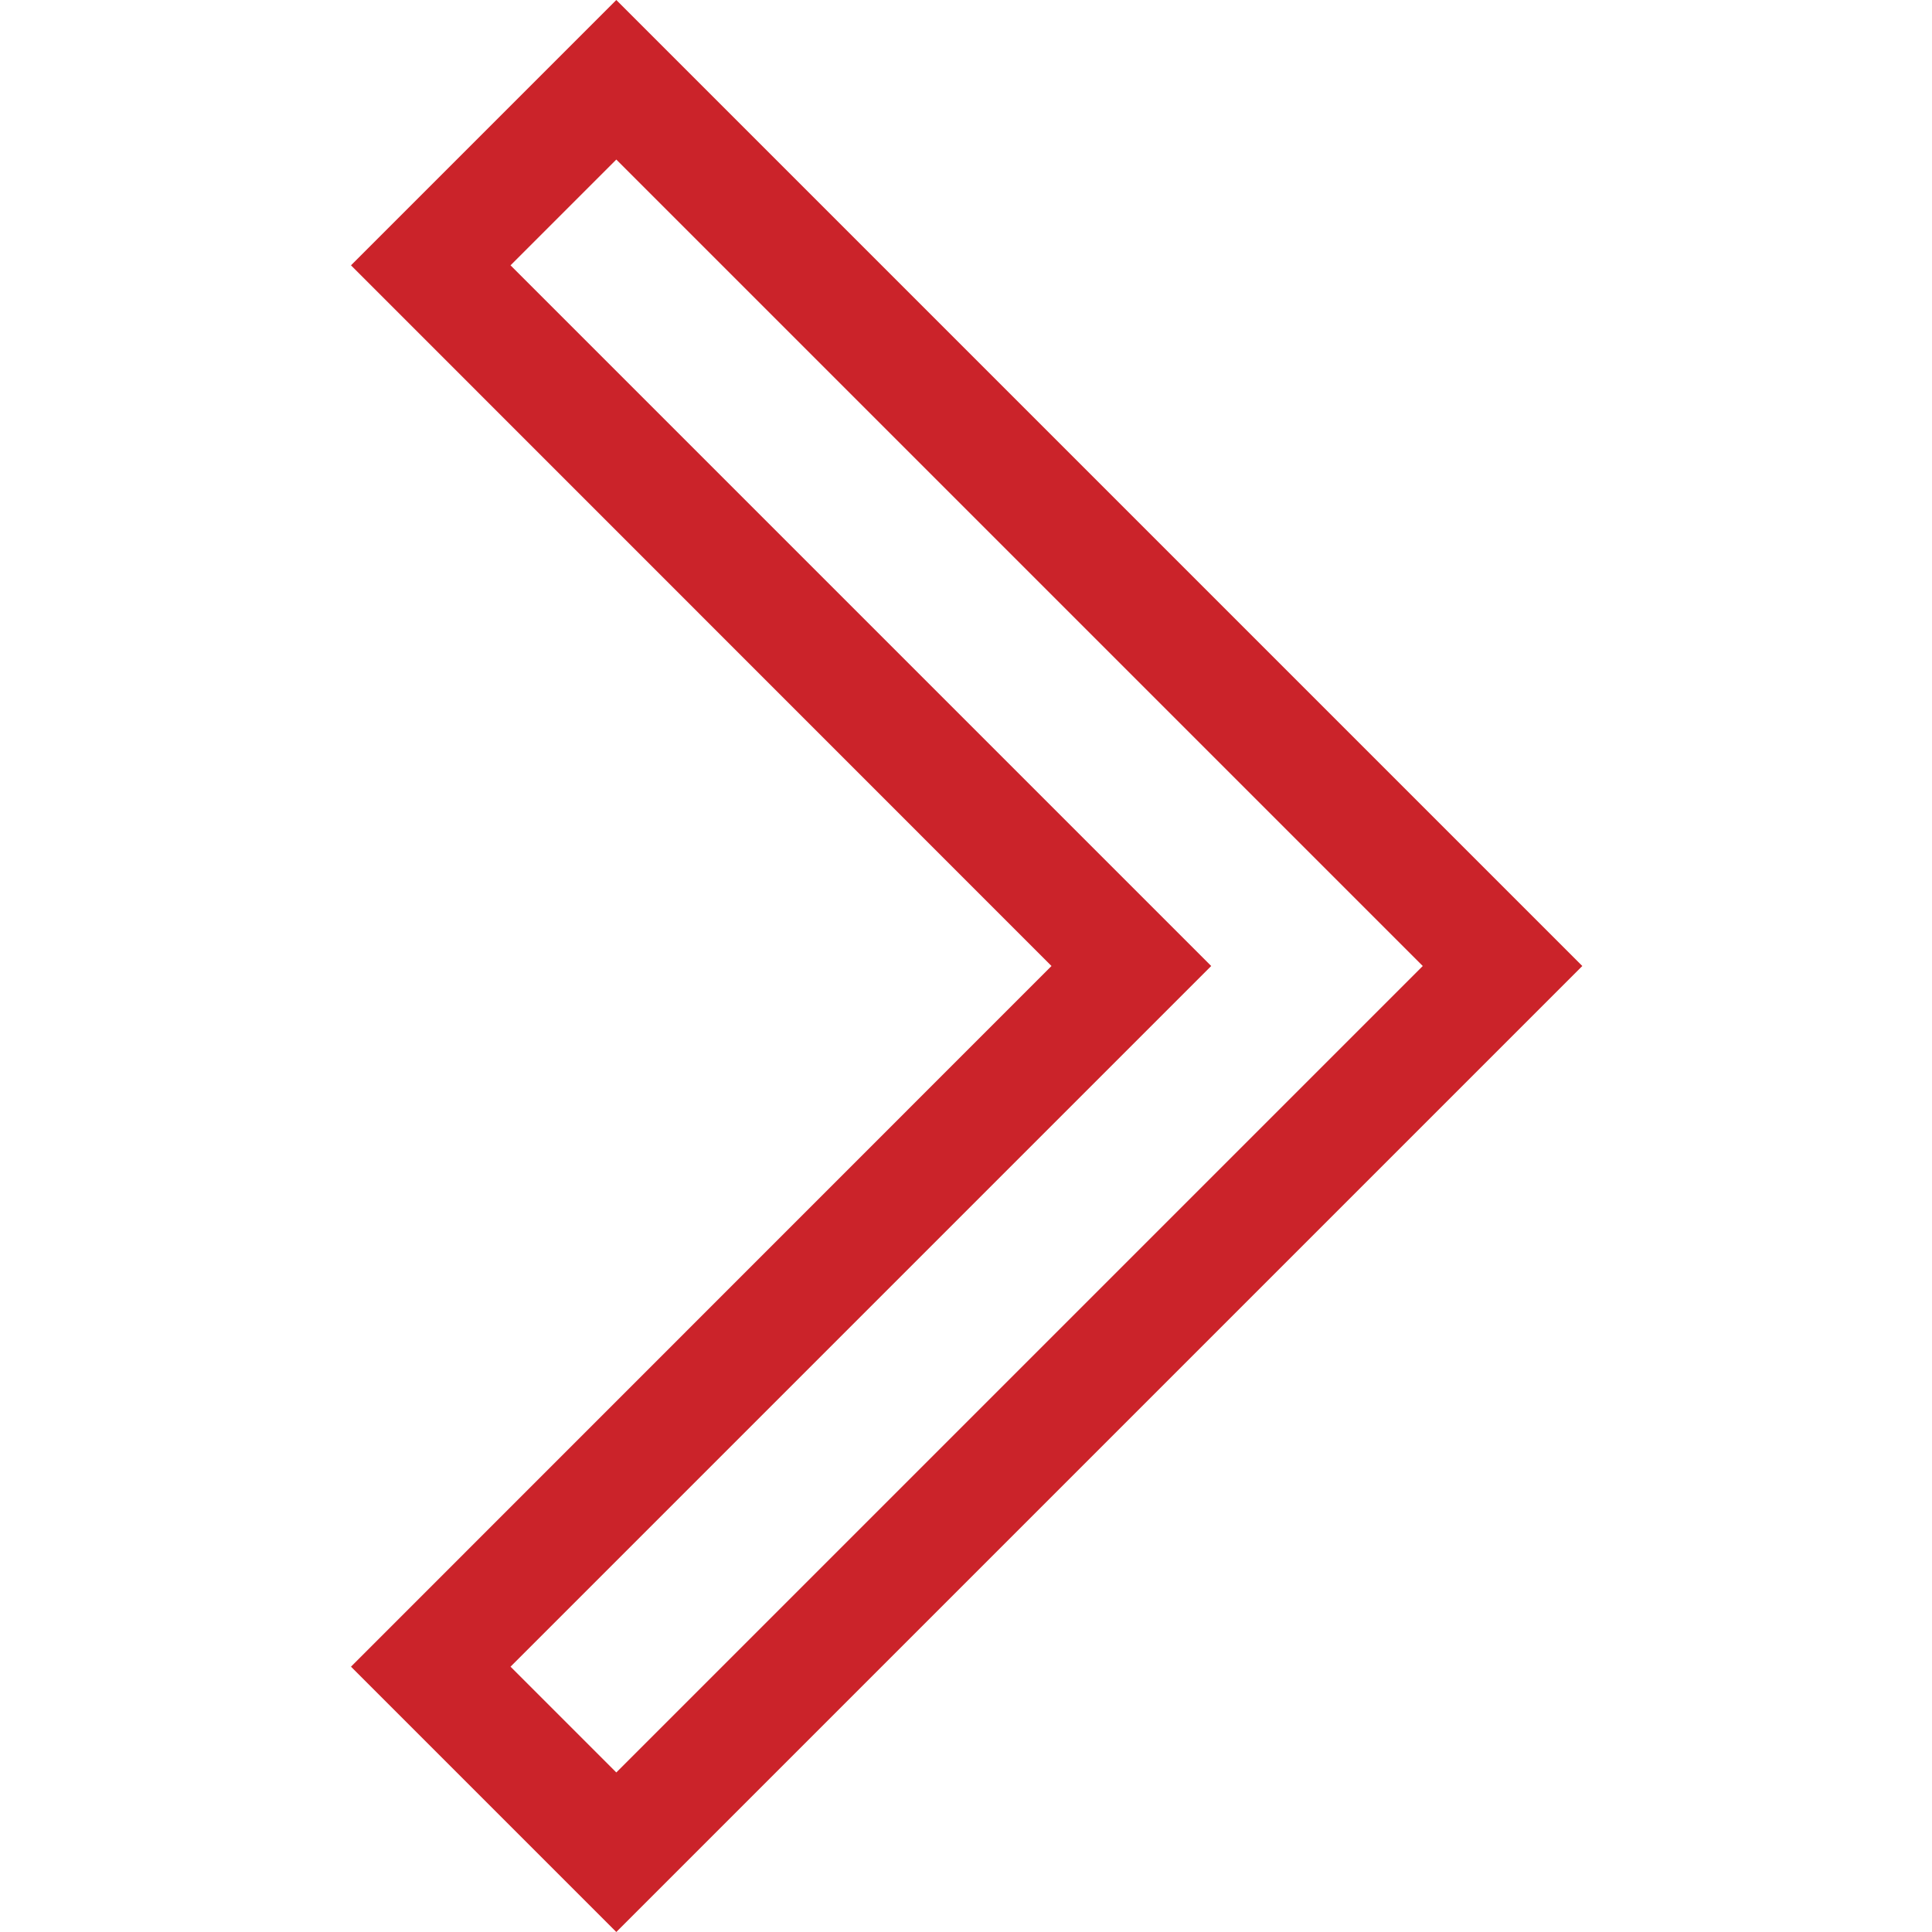 <svg width="12" height="12" viewBox="0 0 12 12" fill="none" xmlns="http://www.w3.org/2000/svg">
<path d="M3.828 12L9.828 6L3.828 0L2.18 1.648L6.531 6L2.18 10.352L3.828 12ZM8.837 6L3.828 11.009L3.171 10.352L7.523 6L3.171 1.648L3.828 0.991L8.837 6Z" fill="#CB232A"/>
</svg>
